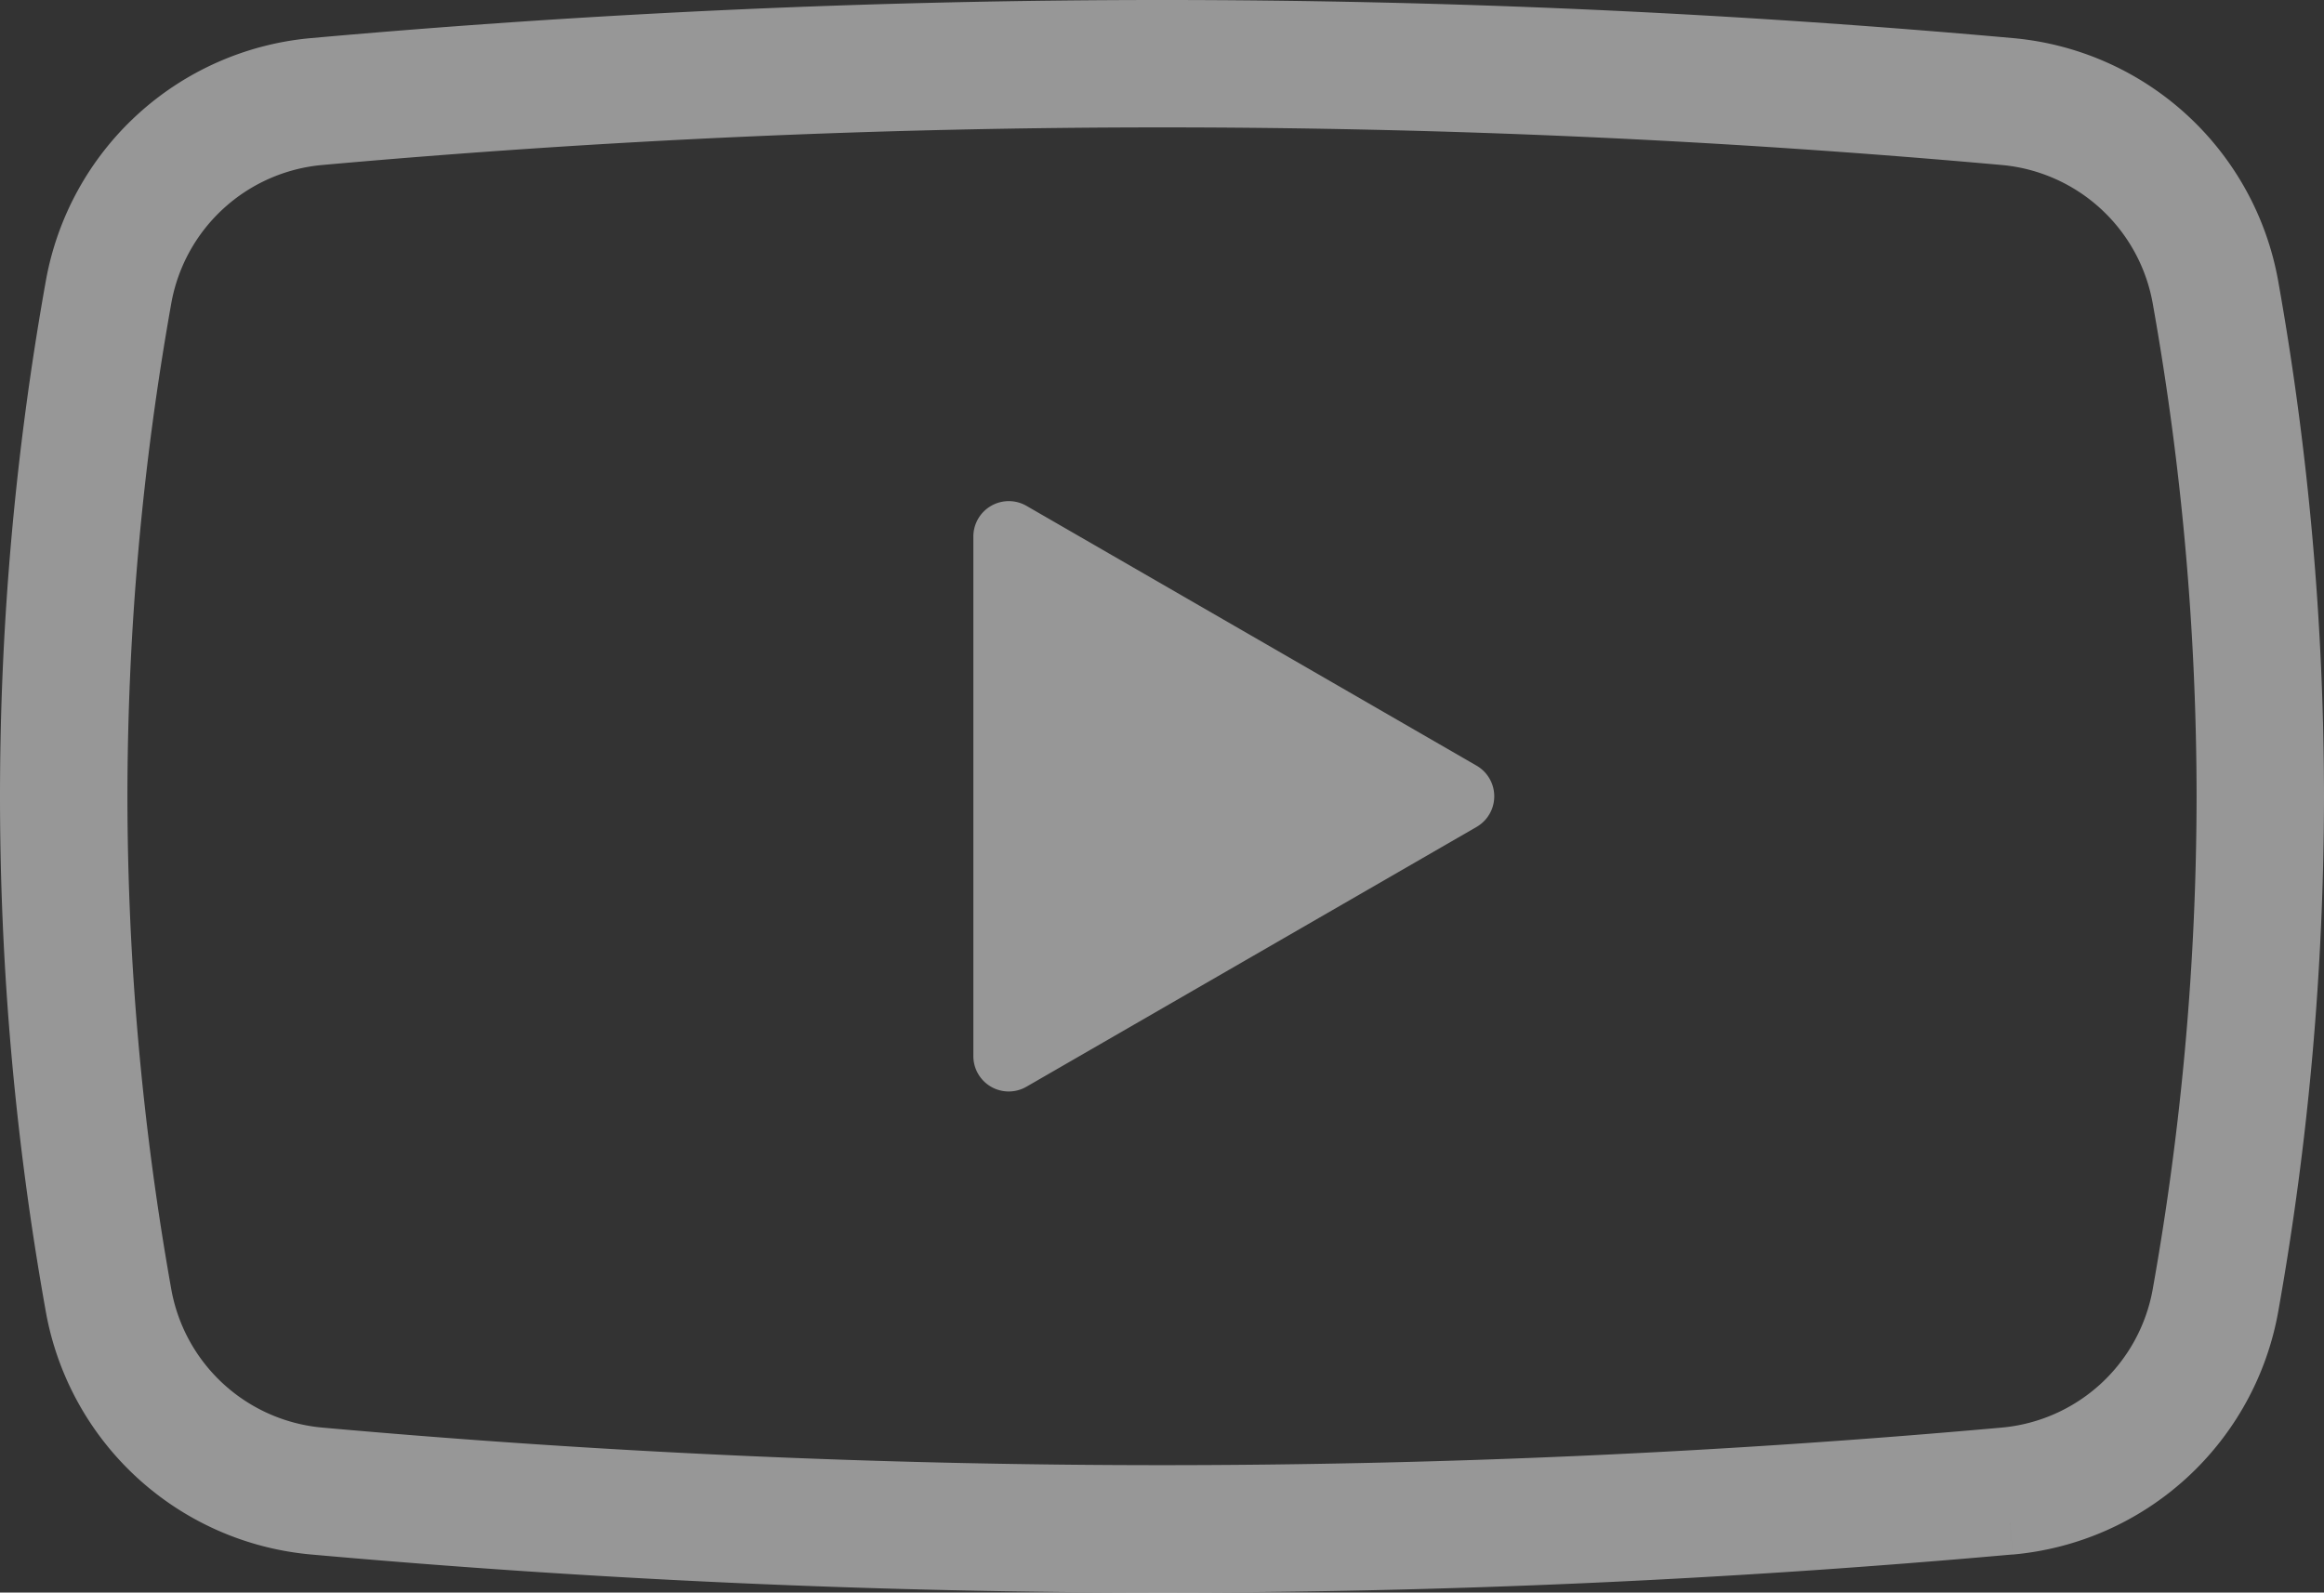 <svg xmlns="http://www.w3.org/2000/svg" xmlns:xlink="http://www.w3.org/1999/xlink" width="64" height="43.866" viewBox="0 0 64 43.866">
  <rect x="0" y="0" width="64" height="43.866" fill="#333333" stroke="none"/>
  <defs>
    <clipPath id="clip-path">
      <rect id="長方形_8" data-name="長方形 8" width="64" height="43.866" transform="translate(0 0)" fill="none"/>
    </clipPath>
  </defs>
  <g id="グループ_10" data-name="グループ 10" transform="translate(0 0)" opacity="0.492">
    <g id="グループ_8" data-name="グループ 8" clip-path="url(#clip-path)">
      <path id="パス_42" data-name="パス 42" d="M8.571,42.818Q20.284,43.865,32,43.866q11.655,0,23.311-1.039l.1-.008h.02l-.078-.871v-.009l.078.88a8.16,8.16,0,0,0,7.309-6.694A81.226,81.226,0,0,0,64,21.932,81.183,81.183,0,0,0,62.739,7.743a8.158,8.158,0,0,0-7.31-6.694Q43.717,0,32.005,0T8.571,1.049a8.155,8.155,0,0,0-7.31,6.695,80.47,80.47,0,0,0,0,28.38,8.159,8.159,0,0,0,7.31,6.694M3.509,21.933A77.679,77.679,0,0,1,4.717,8.355,4.646,4.646,0,0,1,8.883,4.544Q20.445,3.509,32.005,3.509T55.117,4.544a4.647,4.647,0,0,1,4.166,3.812,77.665,77.665,0,0,1,1.208,13.576,77.735,77.735,0,0,1-1.208,13.58,4.649,4.649,0,0,1-4.166,3.811Q43.556,40.357,32,40.357T8.884,39.323a4.648,4.648,0,0,1-4.167-3.811A77.715,77.715,0,0,1,3.509,21.933" fill="#fff"/>
      <path id="パス_43" data-name="パス 43" d="M28.267,29.933l12.395-7.155a.975.975,0,0,0,0-1.689L28.267,13.933a.976.976,0,0,0-1.462.845V29.09a.974.974,0,0,0,1.462.843" fill="#fff"/>
    </g>
  </g>
</svg>
